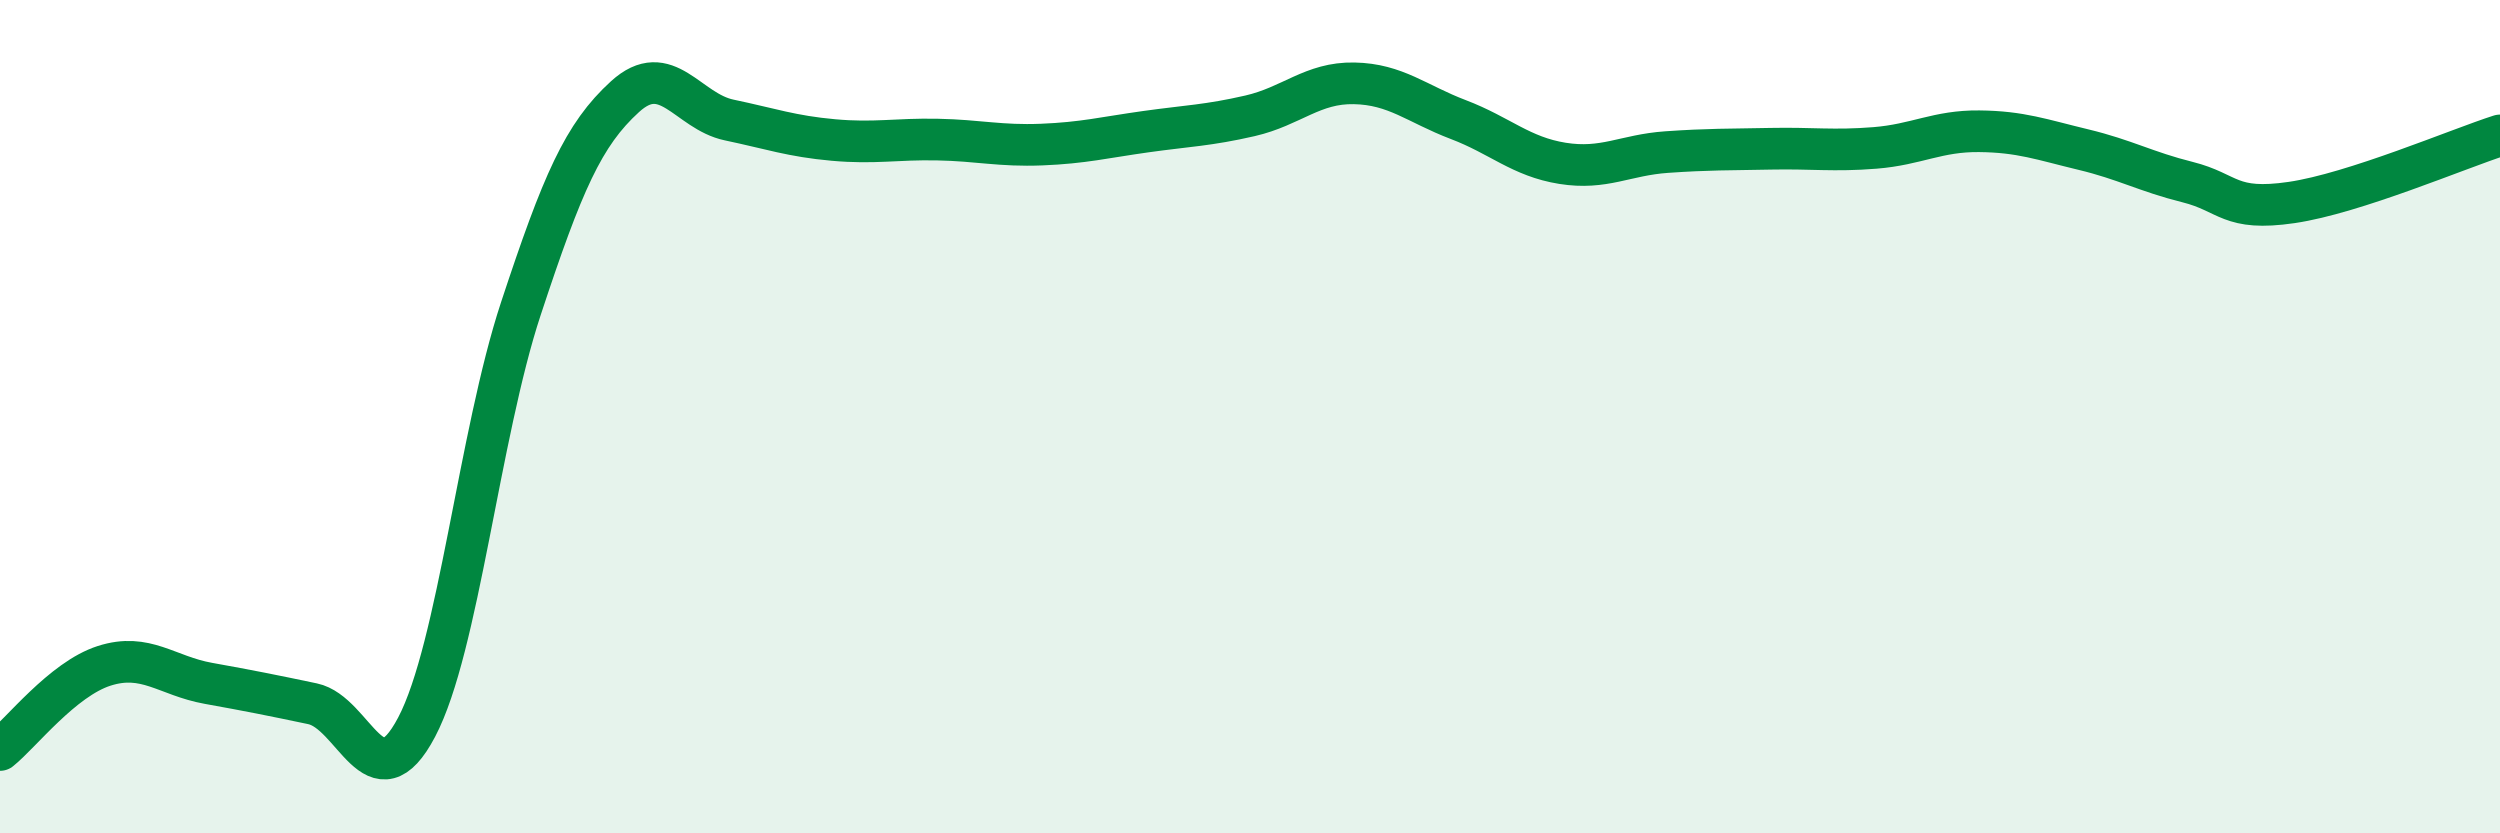 
    <svg width="60" height="20" viewBox="0 0 60 20" xmlns="http://www.w3.org/2000/svg">
      <path
        d="M 0,18 C 0.5,17.6 1.5,16.3 2.5,15.98 C 3.5,15.66 4,16.22 5,16.4 C 6,16.58 6.5,16.68 7.5,16.89 C 8.5,17.1 9,19.35 10,17.45 C 11,15.55 11.5,10.44 12.5,7.41 C 13.5,4.38 14,3.23 15,2.32 C 16,1.41 16.5,2.67 17.5,2.88 C 18.5,3.09 19,3.27 20,3.36 C 21,3.45 21.5,3.33 22.5,3.35 C 23.5,3.37 24,3.51 25,3.47 C 26,3.43 26.5,3.3 27.5,3.16 C 28.5,3.02 29,3.01 30,2.78 C 31,2.55 31.5,1.98 32.5,2 C 33.5,2.02 34,2.49 35,2.87 C 36,3.25 36.5,3.76 37.5,3.92 C 38.5,4.08 39,3.72 40,3.65 C 41,3.58 41.5,3.59 42.5,3.57 C 43.5,3.55 44,3.63 45,3.55 C 46,3.47 46.5,3.14 47.5,3.15 C 48.5,3.16 49,3.35 50,3.59 C 51,3.83 51.5,4.12 52.5,4.37 C 53.5,4.62 53.5,5.08 55,4.86 C 56.5,4.64 59,3.57 60,3.25L60 20L0 20Z"
        fill="#008740"
        opacity="0.1"
        stroke-linecap="round"
        stroke-linejoin="round"
      />
      <path
        d="M 0,18 C 0.5,17.6 1.5,16.3 2.5,15.98 C 3.5,15.66 4,16.22 5,16.4 C 6,16.58 6.5,16.68 7.5,16.89 C 8.5,17.1 9,19.35 10,17.45 C 11,15.55 11.5,10.44 12.5,7.41 C 13.5,4.38 14,3.23 15,2.32 C 16,1.41 16.5,2.67 17.5,2.88 C 18.5,3.09 19,3.27 20,3.36 C 21,3.45 21.5,3.33 22.5,3.35 C 23.5,3.37 24,3.51 25,3.47 C 26,3.43 26.5,3.3 27.5,3.16 C 28.5,3.02 29,3.01 30,2.78 C 31,2.55 31.5,1.98 32.5,2 C 33.5,2.02 34,2.49 35,2.87 C 36,3.25 36.5,3.76 37.5,3.92 C 38.5,4.08 39,3.72 40,3.65 C 41,3.58 41.5,3.59 42.5,3.57 C 43.5,3.55 44,3.63 45,3.55 C 46,3.47 46.5,3.14 47.5,3.15 C 48.5,3.16 49,3.35 50,3.59 C 51,3.83 51.5,4.12 52.5,4.37 C 53.5,4.62 53.5,5.08 55,4.86 C 56.5,4.64 59,3.57 60,3.25"
        stroke="#008740"
        stroke-width="1"
        fill="none"
        stroke-linecap="round"
        stroke-linejoin="round"
      />
    </svg>
  